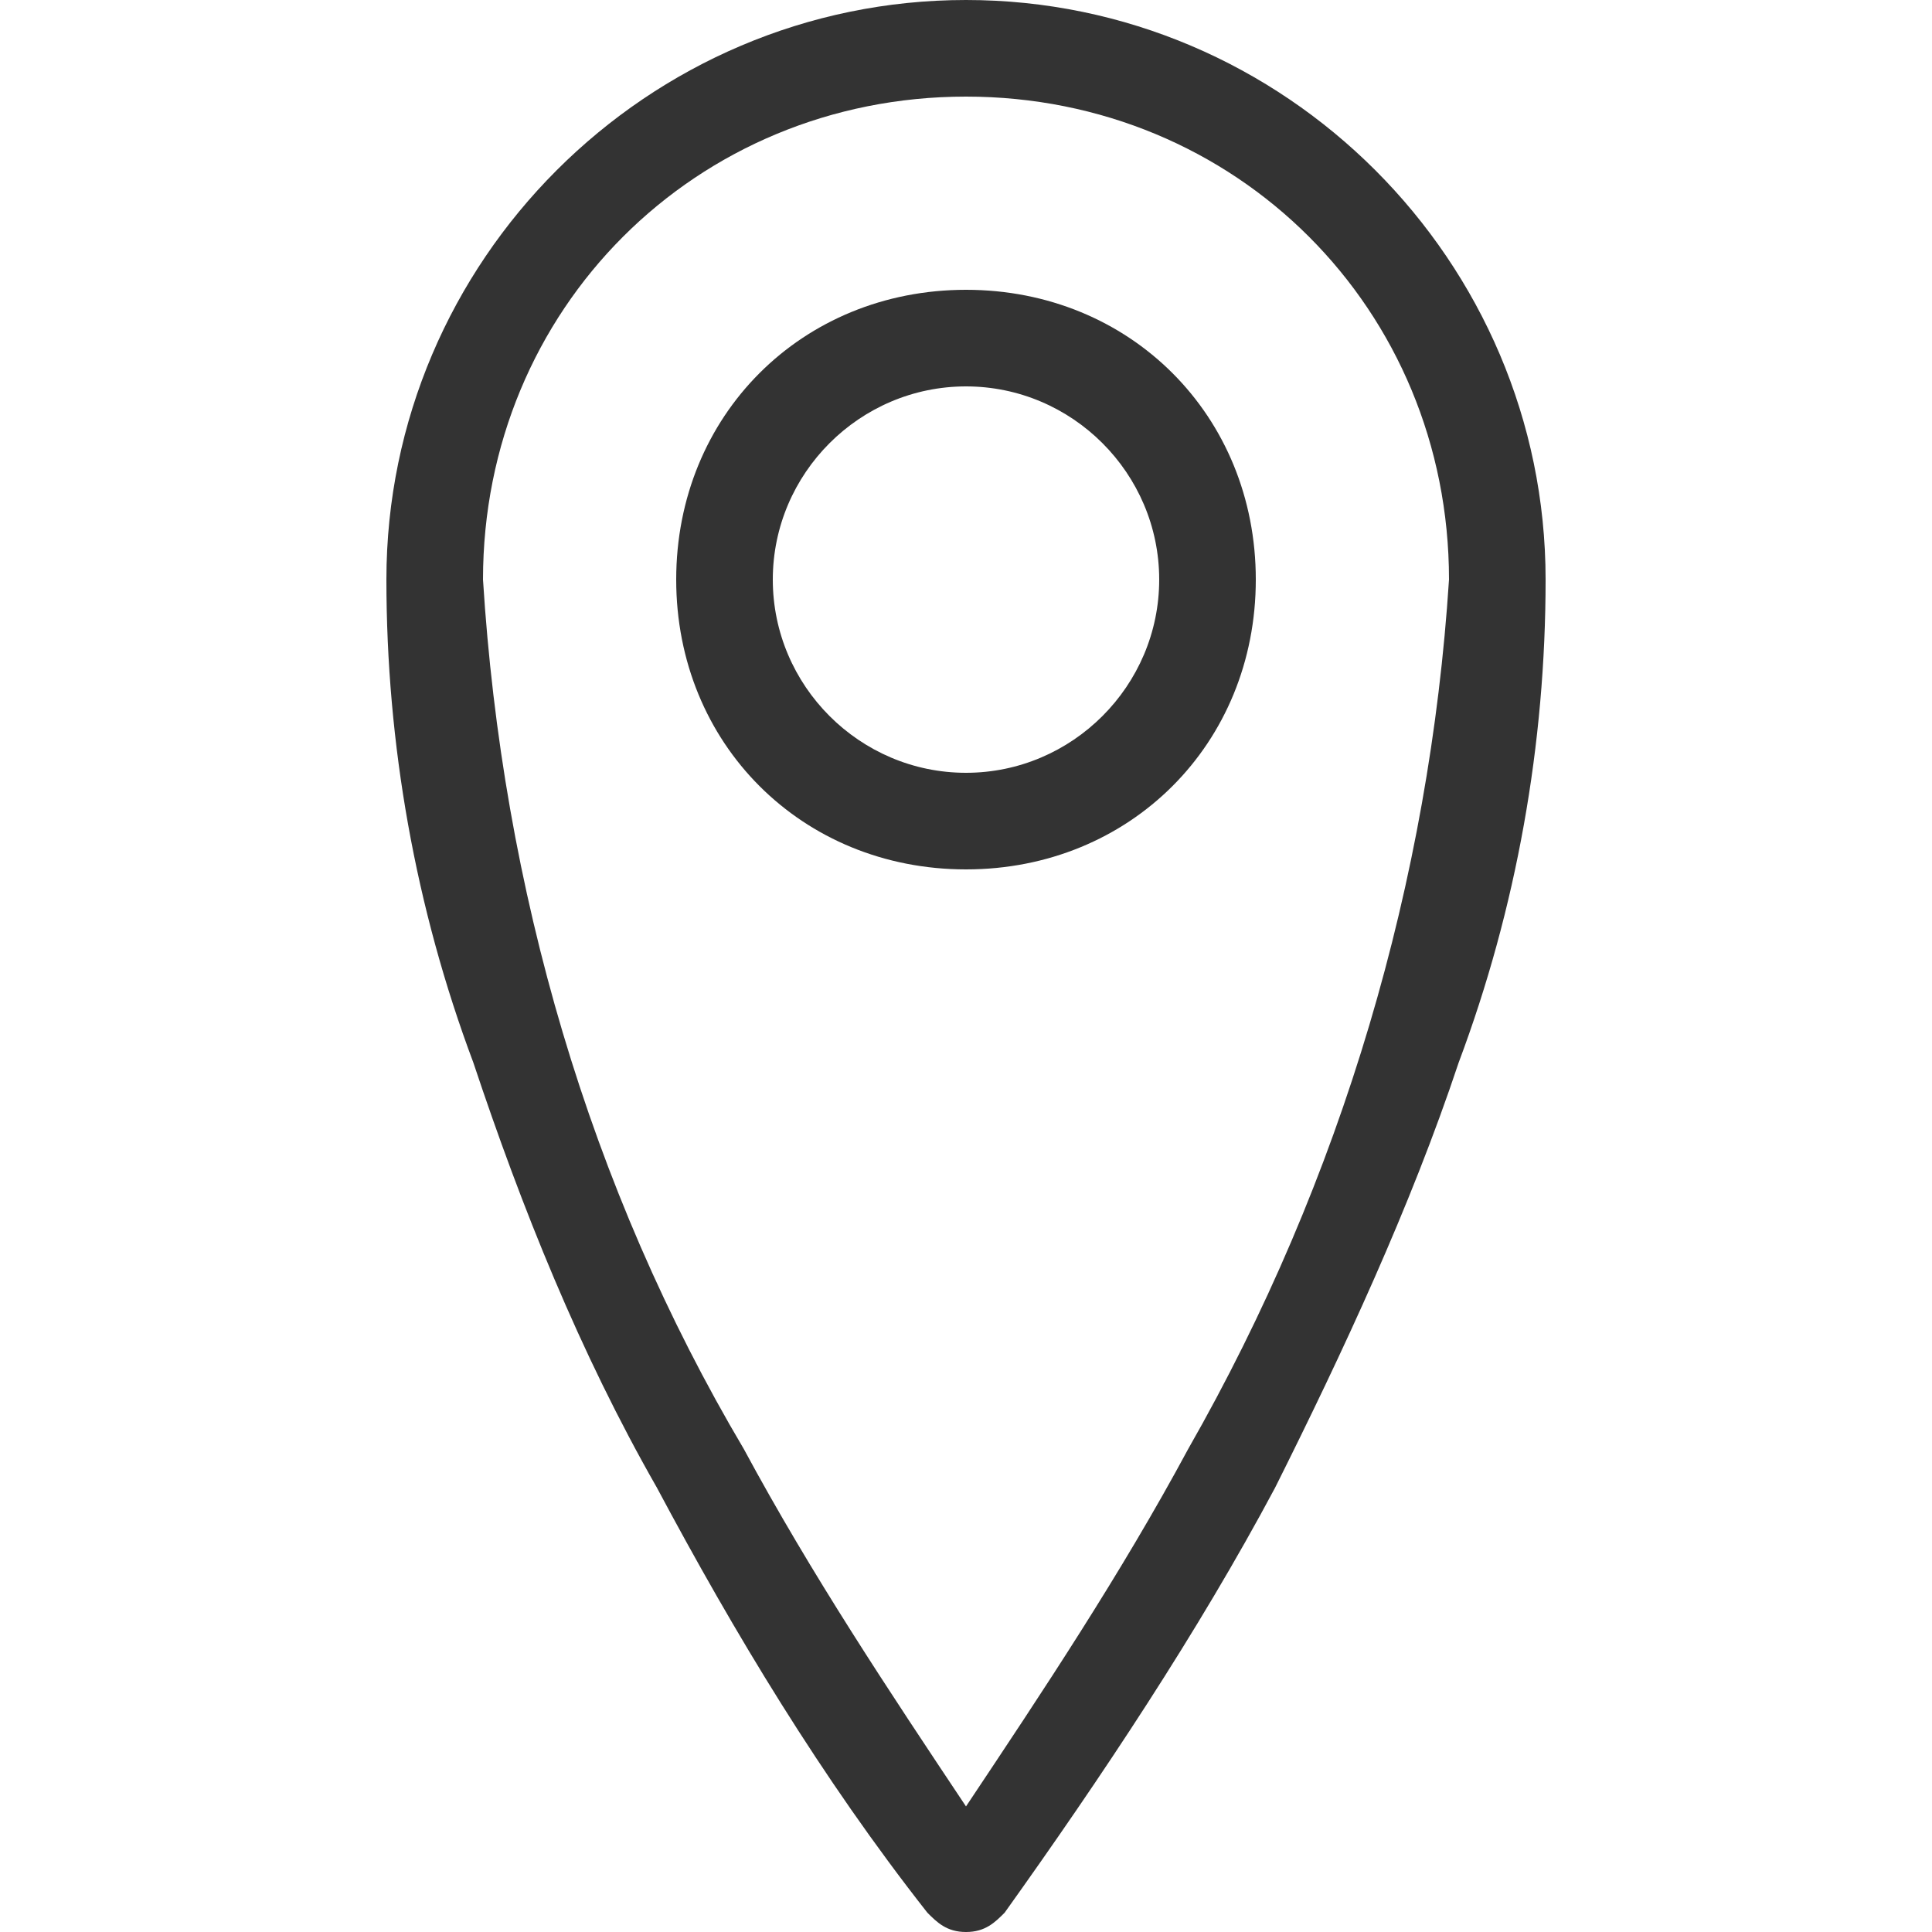 <?xml version="1.0" encoding="utf-8"?>
<!-- Generator: Adobe Illustrator 26.0.2, SVG Export Plug-In . SVG Version: 6.00 Build 0)  -->
<svg version="1.1" id="レイヤー_1" xmlns="http://www.w3.org/2000/svg" xmlns:xlink="http://www.w3.org/1999/xlink" x="0px"
	 y="0px" viewBox="0 0 20 20" style="enable-background:new 0 0 20 20;" xml:space="preserve">
<style type="text/css">
	.st0{fill:#333333;}
</style>
<g id="レイヤー_2_1_">
	<g id="レイヤー_1-2">
		<path class="st0" d="M10,20c-0.2,0-0.3-0.1-0.4-0.2c-1.1-1.4-2-2.9-2.8-4.4C6,14,5.4,12.5,4.9,11C4.3,9.4,4,7.7,4,6
			c0-3.3,2.7-6,6-6s6,2.7,6,6c0,1.7-0.3,3.4-0.9,5c-0.5,1.5-1.2,3-1.9,4.4c-0.8,1.5-1.8,3-2.8,4.4C10.3,19.9,10.2,20,10,20z M10,1
			C7.2,1,5,3.2,5,6c0.2,3.2,1.1,6.3,2.7,9c0.7,1.3,1.5,2.5,2.3,3.7c0.8-1.2,1.6-2.4,2.3-3.7c1.6-2.8,2.5-5.9,2.7-9
			C15,3.2,12.8,1,10,1z"/>
		<path class="st0" d="M10,9C8.3,9,7,7.7,7,6s1.3-3,3-3s3,1.3,3,3S11.7,9,10,9z M10,4C8.9,4,8,4.9,8,6s0.9,2,2,2s2-0.9,2-2
			S11.1,4,10,4z"/>
	</g>
</g>
</svg>
